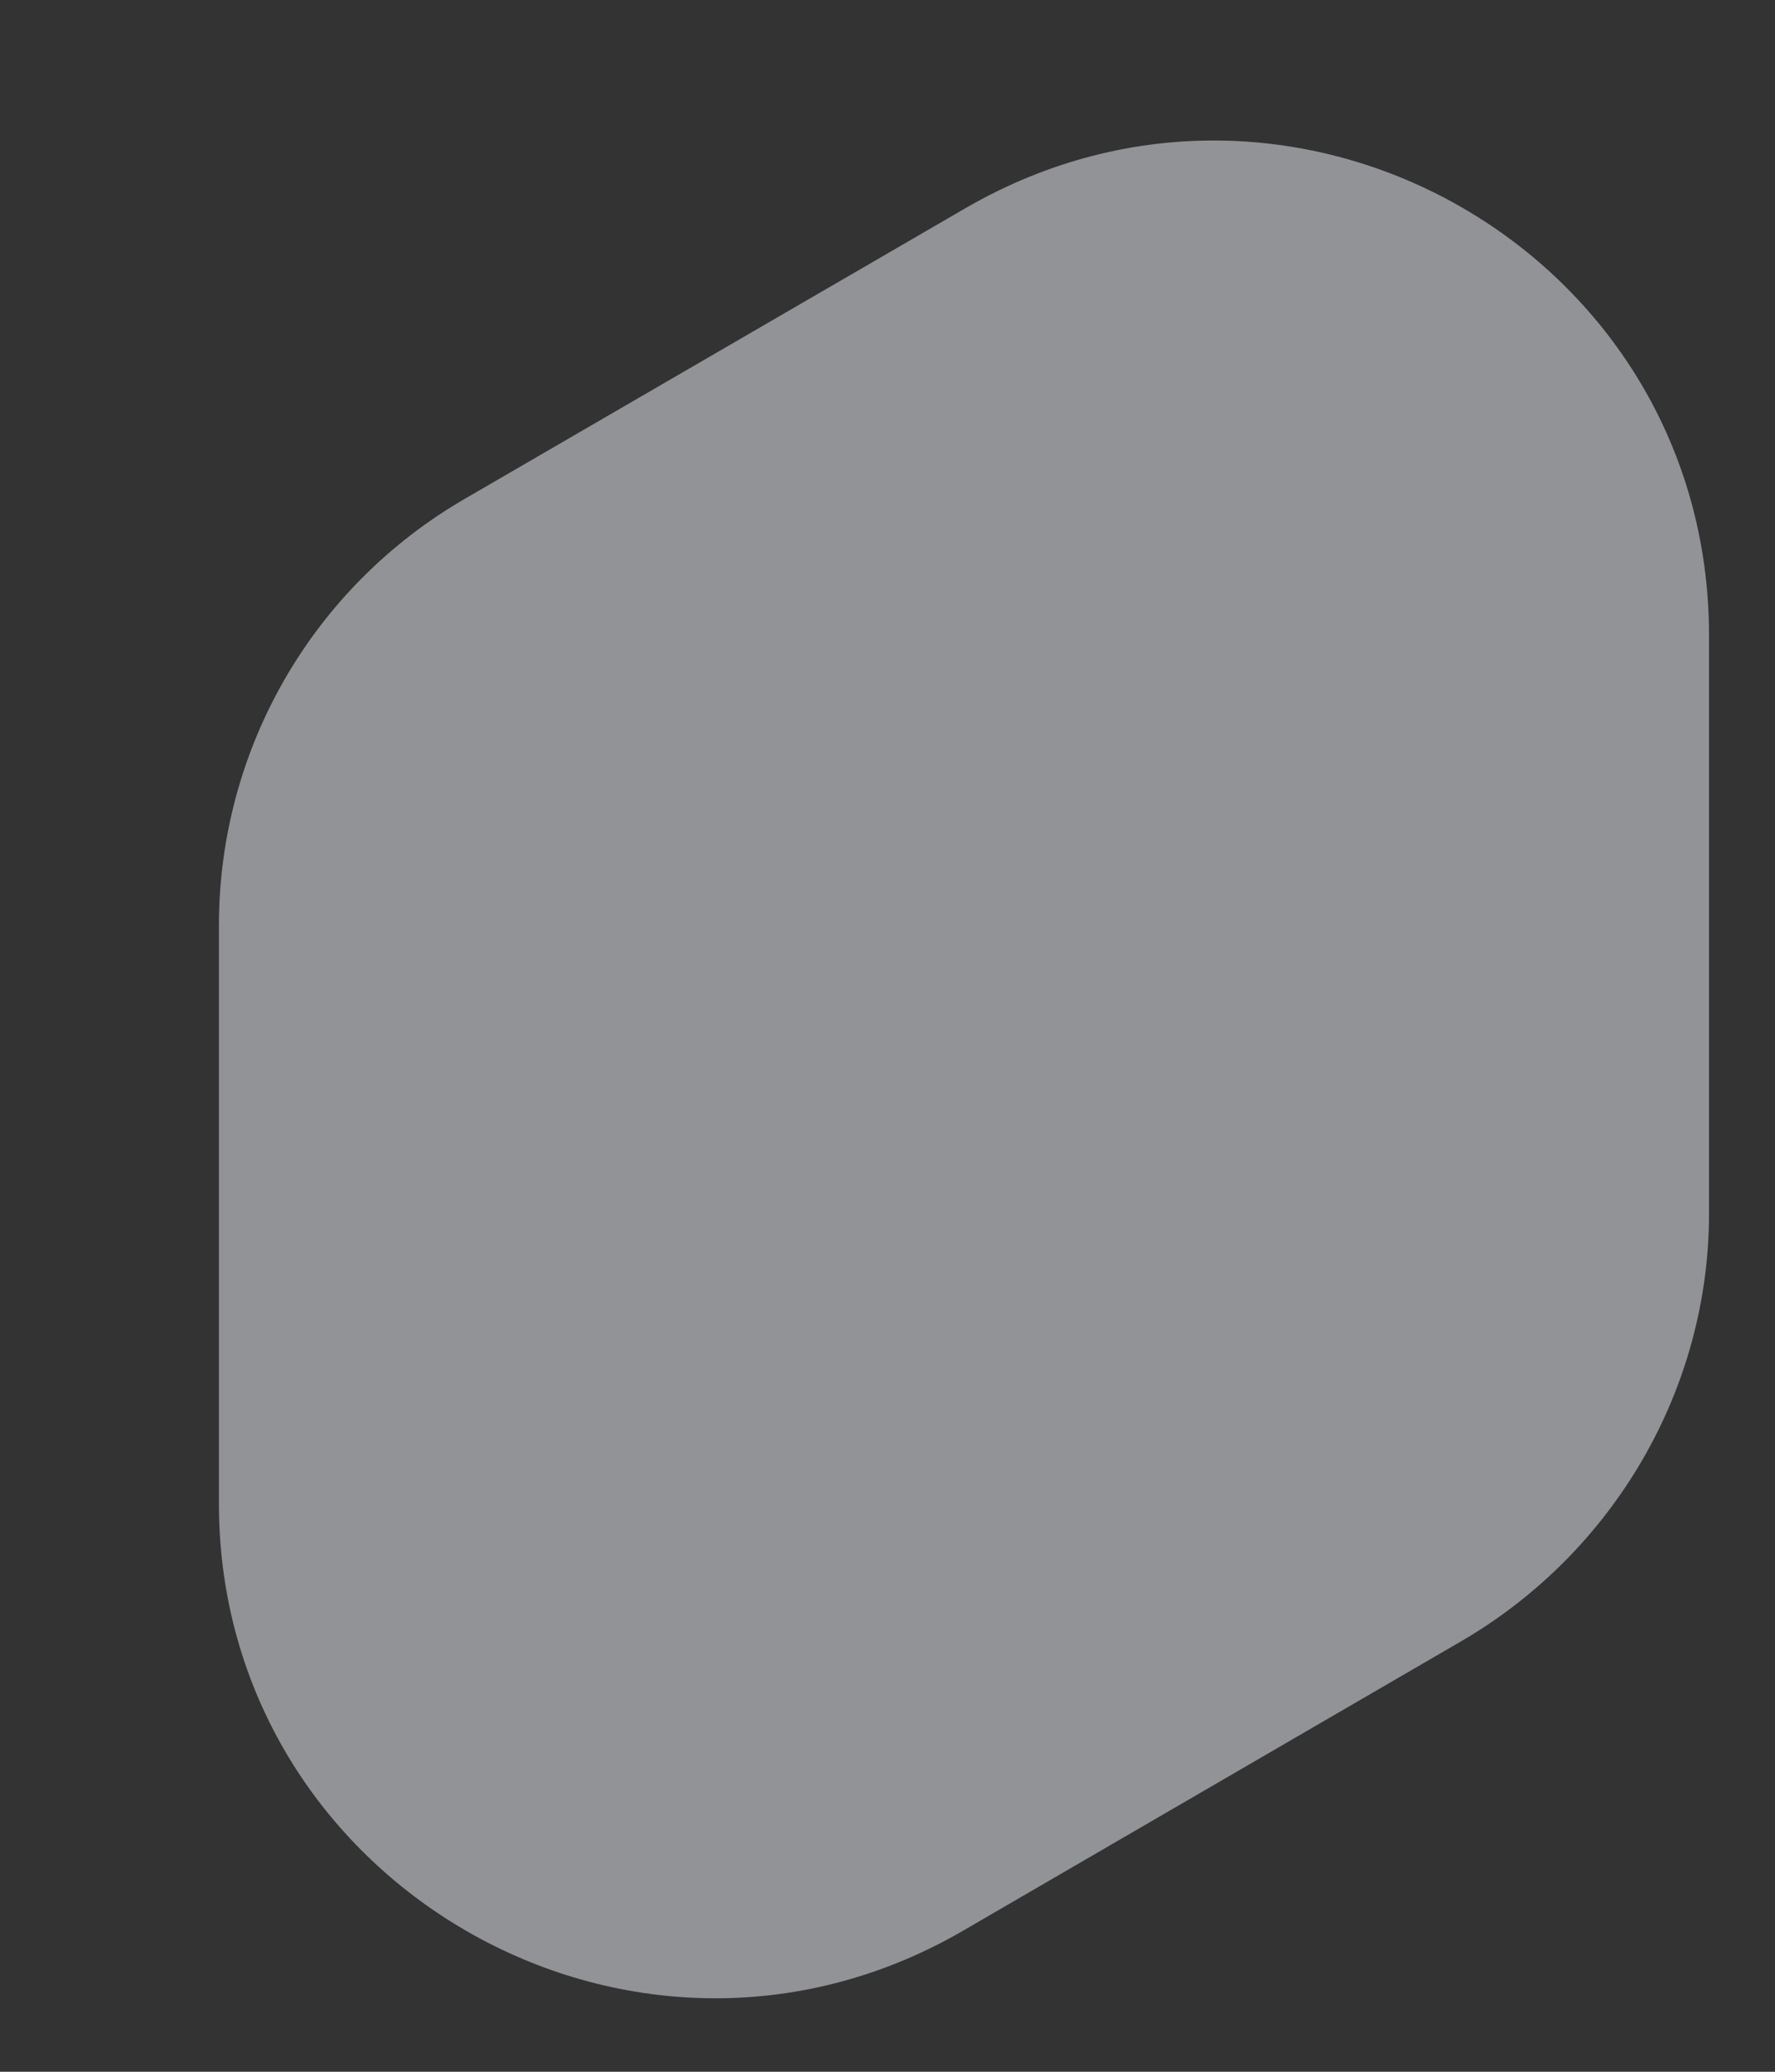 <?xml version="1.0" encoding="UTF-8"?> <svg xmlns="http://www.w3.org/2000/svg" width="6" height="7" viewBox="0 0 6 7" fill="none"><rect x="0" y="0" width="6" height="7" fill="#333333" stroke="none"/><path opacity="0.5" d="M3.251 6.526L4.94 5.545C5.455 5.245 5.777 4.694 5.777 4.1V2.147C5.777 0.859 4.382 0.058 3.266 0.702L1.577 1.682C1.055 1.982 0.74 2.533 0.74 3.127V5.08C0.74 6.361 2.135 7.169 3.251 6.526Z" fill="#F1F5FA"></path></svg> 
